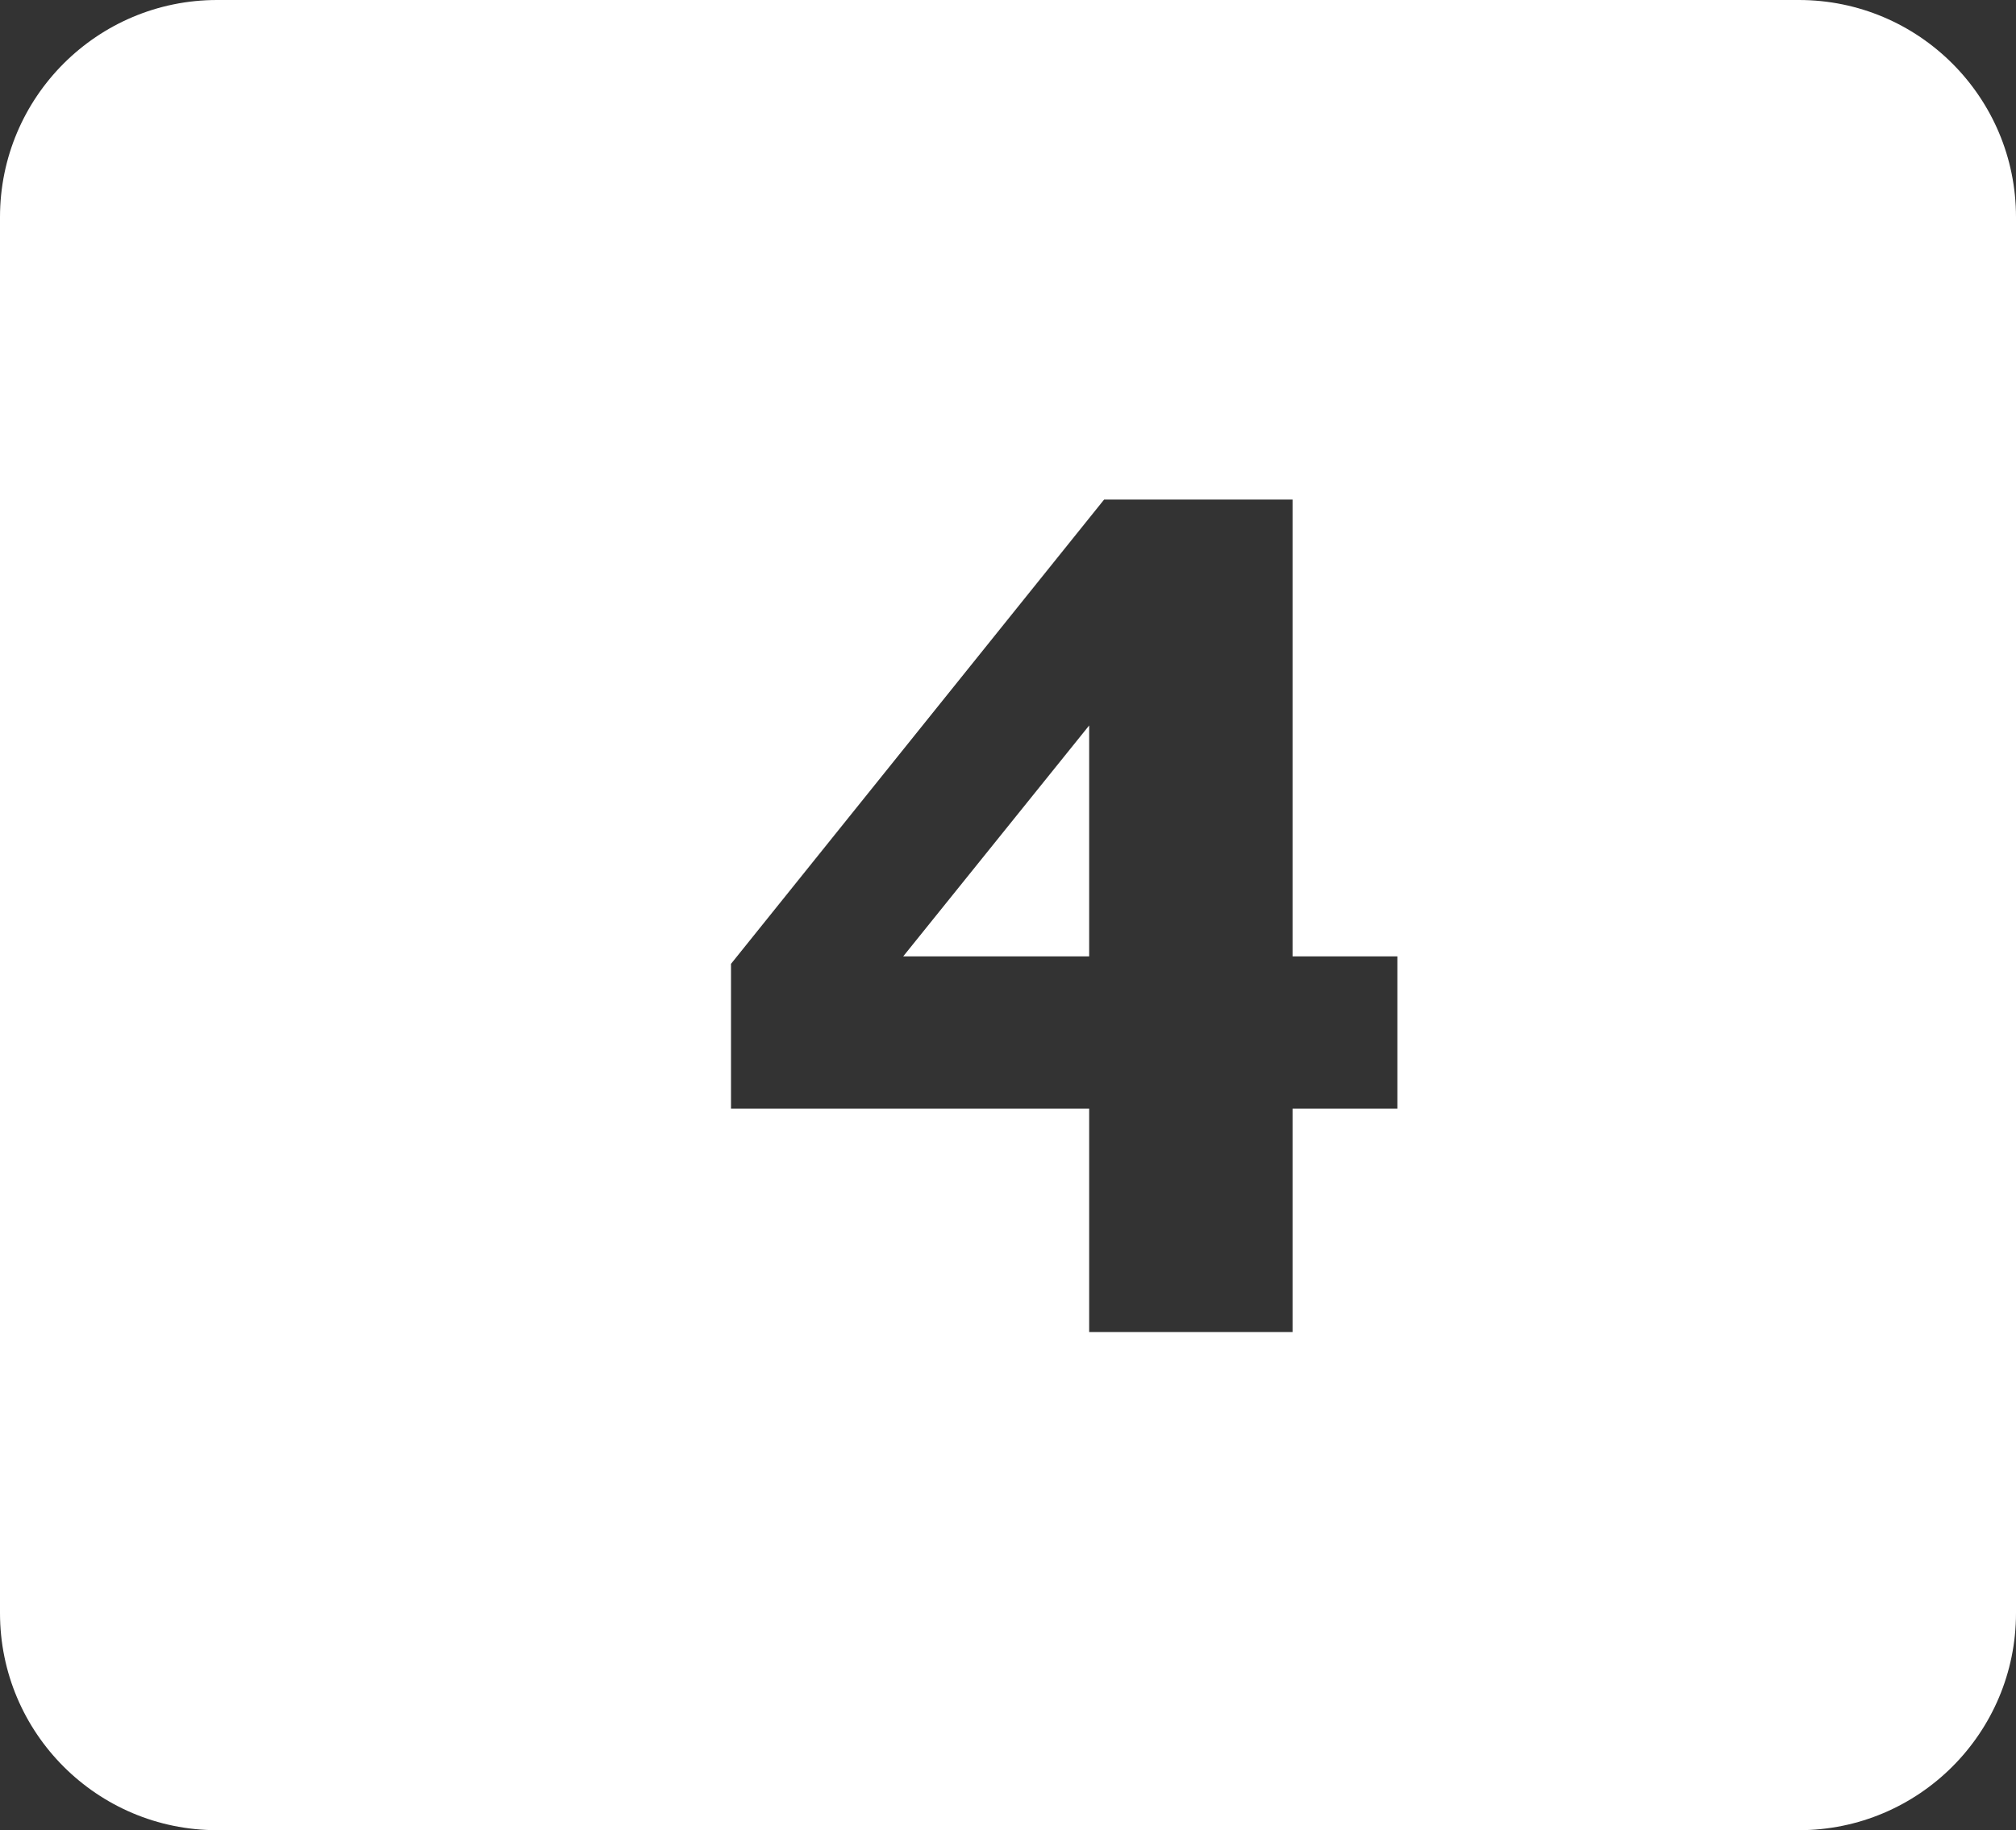 <svg xmlns="http://www.w3.org/2000/svg" width="65" height="59" viewBox="0 0 65 59" fill="none"><rect x="0" y="0" width="65" height="59" fill="#333333" stroke="none"/><path fill-rule="evenodd" clip-rule="evenodd" d="M7 0C3.134 0 0 3.134 0 7V52C0 55.866 3.134 59 7 59H58C61.866 59 65 55.866 65 52V7C65 3.134 61.866 0 58 0H7ZM35.117 35.739V42.941H41.675V35.739H45.055V30.83H41.675V16.104H35.599L23.569 31.072V35.739H35.117ZM35.117 30.83H29.122L35.117 23.387V30.83Z" fill="white"></path></svg>